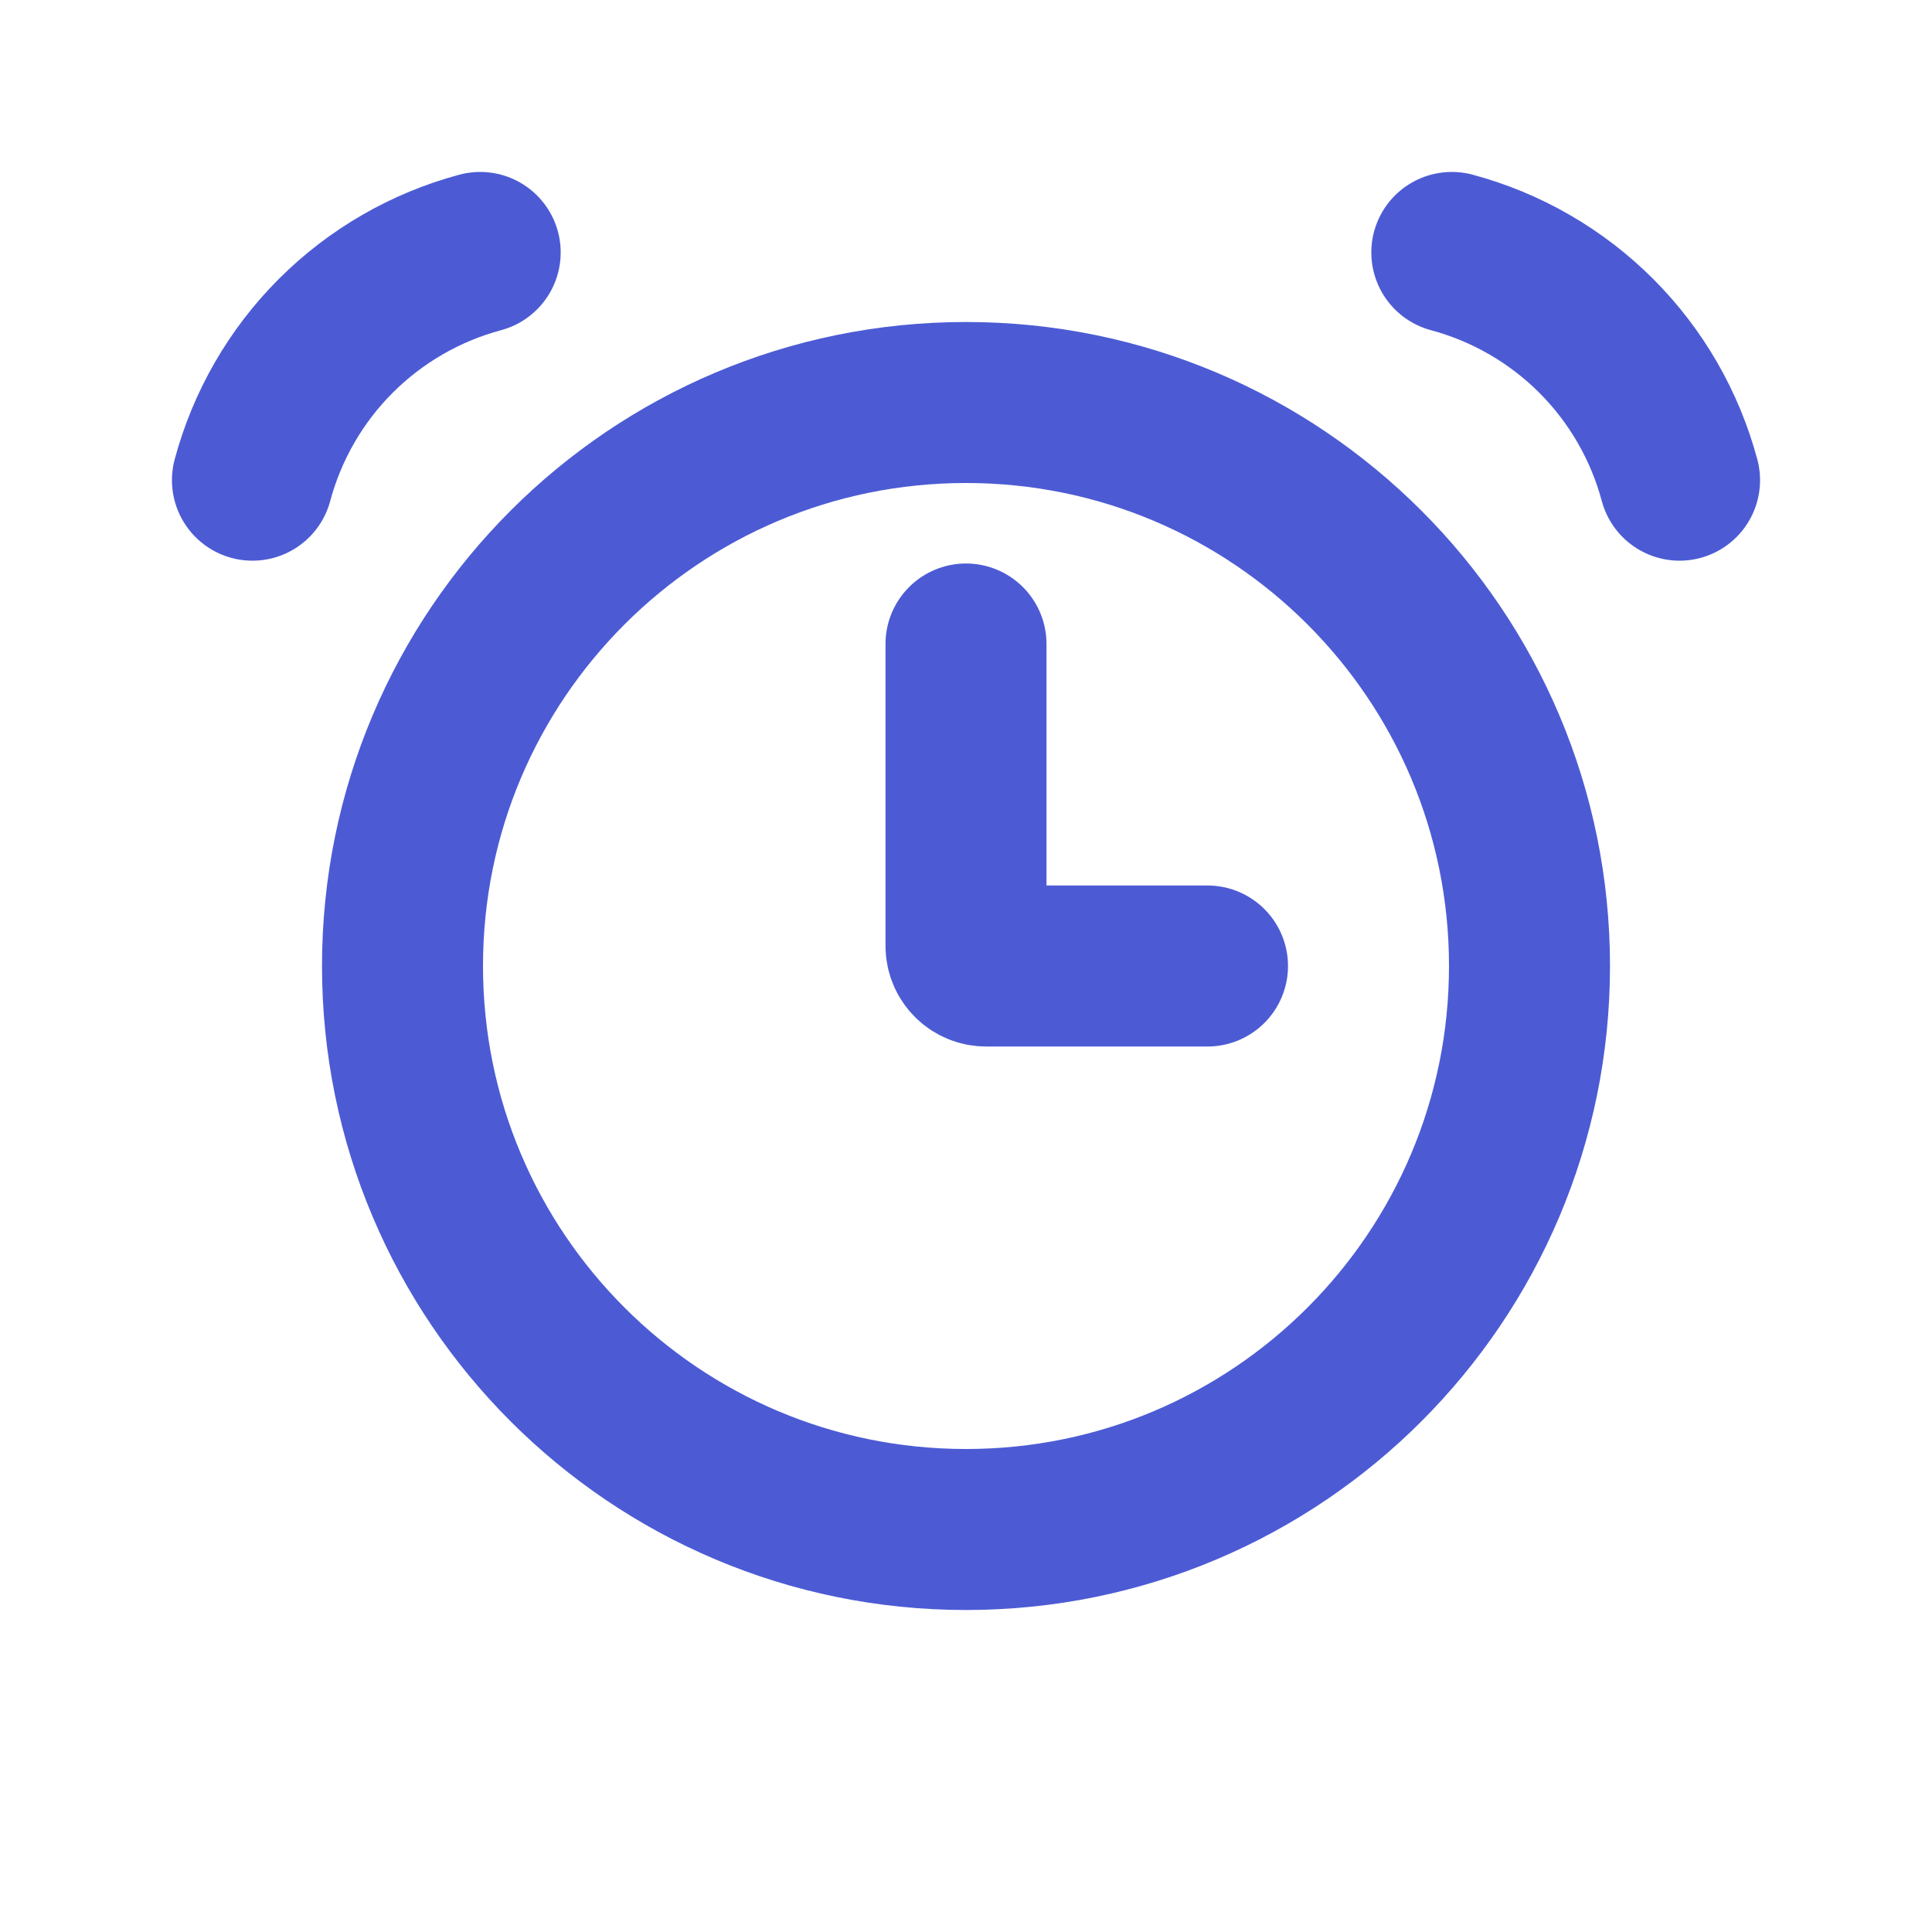 <svg width="24" height="24" viewBox="0 0 24 24" fill="none" xmlns="http://www.w3.org/2000/svg">
<path d="M12 19C15.866 19 19 15.866 19 12C19 8.134 15.866 5 12 5C8.134 5 5 8.134 5 12C5 15.866 8.134 19 12 19Z" stroke="#4C5BD4" stroke-width="2"/>
<path d="M5.965 3.136C5.287 3.318 4.668 3.675 4.171 4.172C3.675 4.668 3.318 5.287 3.136 5.965M18.035 3.136C18.713 3.318 19.332 3.675 19.829 4.172C20.325 4.668 20.682 5.287 20.864 5.965M12 8V11.75C12 11.888 12.112 12 12.25 12H15" stroke="#4C5BD4" stroke-width="2" stroke-linecap="round"/>
</svg>
